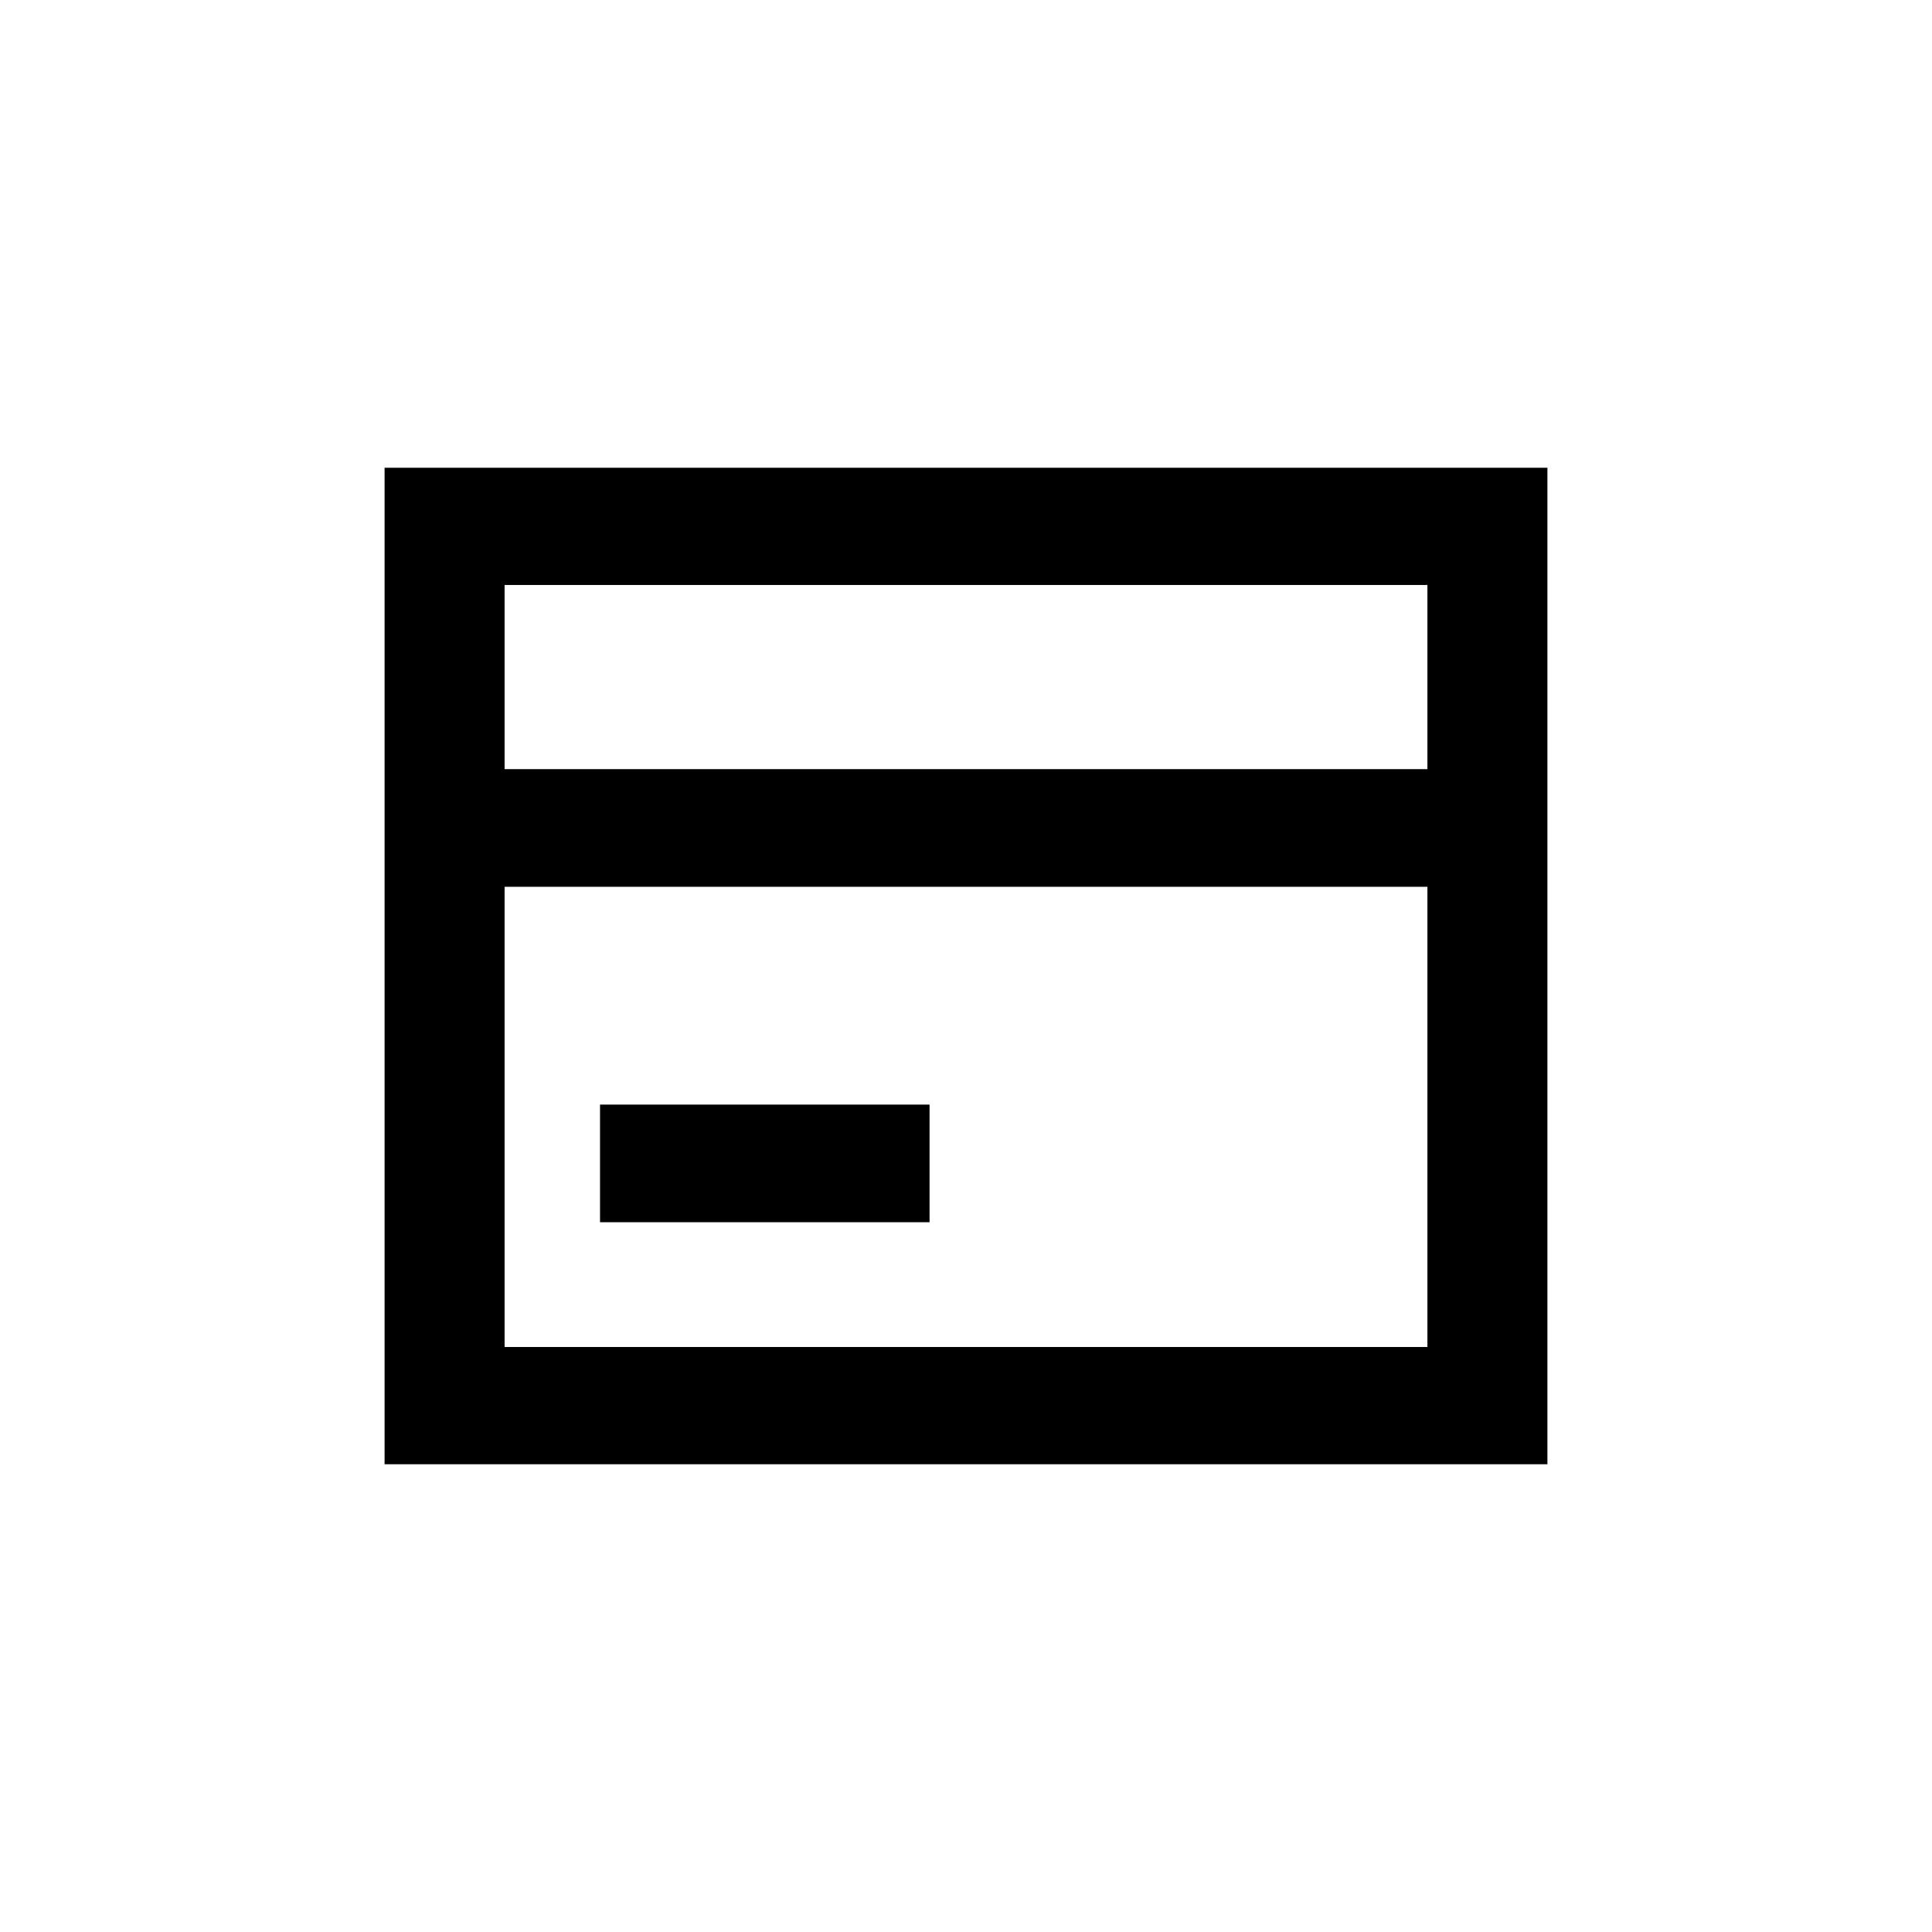 <?xml version="1.0" encoding="UTF-8"?>
<!-- The Best Svg Icon site in the world: iconSvg.co, Visit us! https://iconsvg.co -->
<svg fill="#000000" width="800px" height="800px" version="1.1" viewBox="144 144 512 512" xmlns="http://www.w3.org/2000/svg">
 <g>
  <path d="m390.34 436.73v31.172h-87.328v-31.172h87.43z"/>
  <path d="m245.92 267.96v264.08h308.16v-264.08zm276.36 233.01h-244.56v-121.96h244.56zm0-153.14h-244.56v-48.805h244.56z"/>
 </g>
</svg>